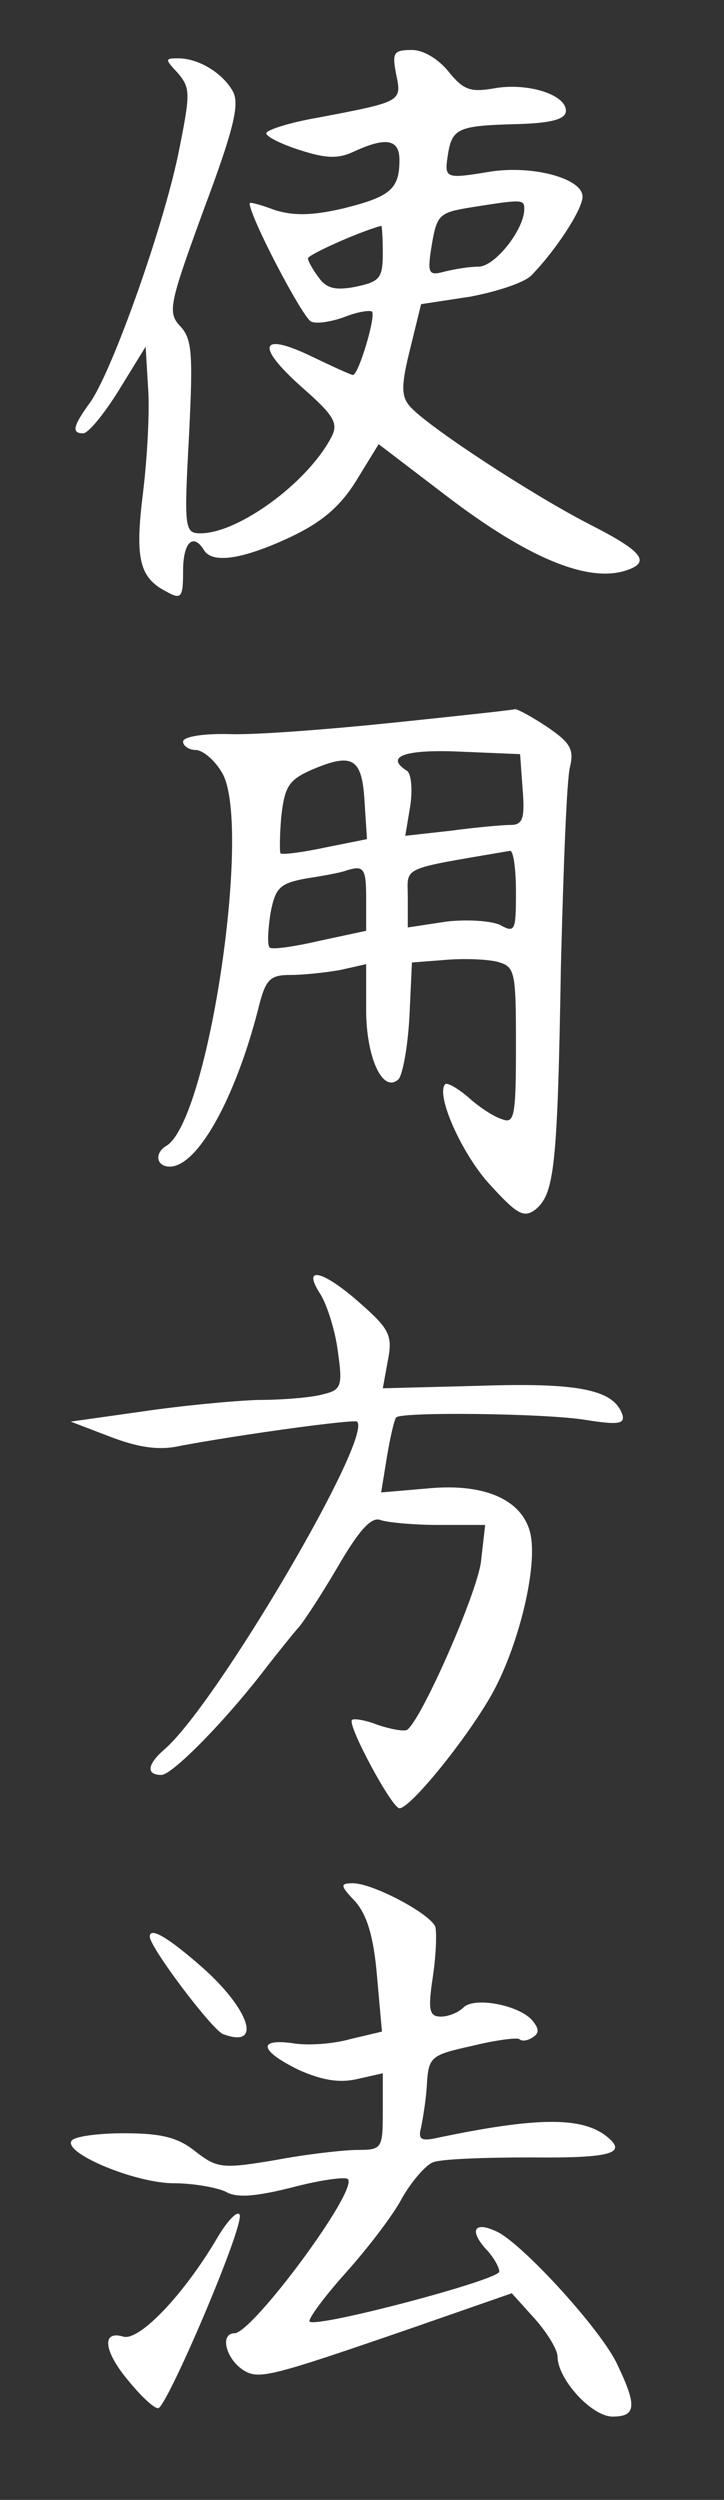  <svg  version="1.0" xmlns="http://www.w3.org/2000/svg"  width="87pt" height="300pt" viewBox="0 0 87 300"  preserveAspectRatio="xMidYMid meet"><rect x="0" y="0" width="87" height="300" fill="#333333" stroke="none"/>  <g transform="translate(0,300) scale(0.1,-0.1)" fill="#ffffff" stroke="none"> <path d="M476 2911 c7 -33 7 -33 -93 -52 -35 -6 -63 -15 -63 -19 0 -4 18 -13 40 -20 31 -10 46 -11 65 -2 39 18 55 15 55 -10 0 -35 -11 -44 -67 -58 -38 -9 -61 -9 -83 -2 -16 6 -30 10 -30 8 0 -16 64 -138 74 -142 7 -3 25 0 41 6 15 6 30 8 32 6 5 -5 -16 -76 -23 -76 -2 0 -24 10 -49 22 -62 30 -69 14 -13 -36 40 -35 45 -44 36 -61 -29 -55 -112 -115 -157 -115 -19 0 -20 5 -14 115 5 99 4 118 -10 133 -16 17 -14 26 28 141 36 96 43 126 35 141 -12 22 -41 40 -66 40 -16 0 -16 -1 0 -18 15 -18 15 -24 0 -98 -19 -90 -78 -256 -105 -296 -22 -30 -23 -38 -9 -38 6 0 25 23 43 52 l32 52 3 -50 c2 -27 -1 -83 -6 -124 -10 -80 -5 -103 28 -120 18 -10 20 -7 20 25 0 34 12 46 25 25 10 -17 47 -11 103 15 38 18 60 36 80 68 l27 44 80 -61 c98 -75 170 -105 216 -91 32 10 22 23 -43 56 -70 36 -197 119 -216 142 -10 12 -10 25 1 69 l13 53 59 9 c32 6 66 17 74 26 30 31 61 79 61 94 0 22 -60 38 -111 30 -54 -9 -55 -8 -51 19 5 33 12 36 80 38 45 1 62 6 62 16 0 20 -47 34 -86 27 -29 -5 -37 -2 -55 20 -12 15 -30 26 -44 26 -22 0 -24 -3 -19 -29z m154 -162 c0 -24 -35 -69 -55 -69 -11 0 -29 -3 -41 -6 -19 -5 -21 -3 -15 33 6 35 9 38 46 44 63 10 65 10 65 -2z m-170 -53 c0 -30 -4 -34 -32 -40 -25 -5 -36 -2 -45 11 -7 9 -13 20 -13 23 0 4 59 31 88 39 1 1 2 -14 2 -33z"/> <path d="M475 2133 c-77 -8 -166 -15 -198 -14 -32 1 -57 -3 -57 -9 0 -5 7 -10 15 -10 8 0 22 -11 31 -26 38 -57 -15 -418 -66 -449 -15 -9 -12 -25 4 -25 33 0 78 80 106 188 9 37 14 42 39 42 16 0 43 3 60 6 l31 7 0 -55 c0 -57 20 -101 39 -83 5 6 11 39 13 75 l3 65 39 3 c22 2 50 1 63 -2 22 -6 23 -10 23 -101 0 -86 -2 -94 -17 -88 -10 3 -28 15 -40 26 -13 11 -25 18 -28 16 -12 -13 21 -86 55 -122 32 -35 40 -39 54 -28 22 19 26 50 30 291 3 118 7 226 11 240 5 21 0 29 -28 48 -18 12 -35 21 -38 21 -2 -1 -67 -8 -144 -16z m153 -80 c3 -36 0 -43 -15 -43 -10 0 -42 -3 -72 -7 l-54 -6 6 36 c3 20 1 39 -4 42 -27 17 -3 26 64 23 l72 -3 3 -42z m-190 -14 l3 -46 -50 -10 c-28 -6 -52 -9 -54 -7 -1 2 -1 22 1 44 4 36 9 44 36 56 49 21 61 15 64 -37z m182 -109 c0 -47 -1 -50 -19 -40 -11 5 -40 7 -65 4 l-46 -7 0 36 c0 38 -11 33 123 56 4 0 7 -22 7 -49z m-180 -8 l0 -39 -56 -12 c-30 -7 -58 -11 -60 -8 -3 3 -2 21 1 41 6 31 11 36 44 42 20 3 41 7 46 9 22 7 25 4 25 -33z"/> <path d="M385 1447 c8 -13 18 -44 21 -69 6 -41 4 -46 -17 -51 -13 -4 -49 -7 -79 -7 -30 -1 -93 -7 -140 -14 l-85 -12 47 -18 c34 -13 59 -17 85 -11 75 14 208 32 212 29 20 -18 -168 -338 -231 -393 -21 -18 -23 -31 -4 -31 13 0 78 66 126 129 14 18 31 39 37 46 7 7 29 41 49 75 25 43 40 60 51 56 8 -3 40 -6 70 -6 l56 0 -5 -44 c-5 -39 -72 -191 -89 -202 -4 -2 -20 1 -35 6 -15 6 -29 8 -31 6 -6 -6 48 -106 57 -106 13 0 79 81 110 135 33 58 57 156 47 196 -10 39 -54 59 -121 53 l-58 -5 7 43 c4 24 9 45 11 47 6 7 180 5 228 -3 38 -6 47 -5 44 6 -10 30 -51 39 -171 35 l-117 -3 6 33 c6 30 2 38 -32 68 -46 41 -72 47 -49 12z"/> <path d="M427 718 c14 -16 22 -42 26 -89 l6 -67 -38 -9 c-21 -6 -52 -8 -69 -5 -43 6 -40 -9 7 -32 27 -12 48 -16 70 -11 l31 7 0 -46 c0 -44 -1 -46 -30 -46 -16 0 -61 -5 -98 -12 -65 -11 -71 -10 -97 10 -21 17 -41 22 -86 22 -32 0 -60 -4 -63 -9 -10 -15 77 -51 123 -51 23 0 51 -5 62 -10 13 -8 36 -6 80 5 34 9 64 13 67 10 13 -13 -114 -184 -136 -185 -18 0 -11 -30 10 -44 19 -12 31 -9 208 52 l115 40 28 -31 c15 -17 27 -37 27 -45 0 -27 41 -72 66 -72 28 0 30 12 6 62 -18 40 -110 141 -143 159 -28 14 -36 4 -16 -19 10 -10 17 -23 17 -28 0 -10 -220 -68 -228 -60 -2 3 17 29 43 58 26 29 57 69 68 90 12 21 29 40 37 43 8 4 61 6 117 6 99 -1 118 5 91 26 -30 23 -85 22 -200 -2 -22 -5 -26 -3 -22 12 2 10 6 33 7 52 2 33 5 35 55 46 28 7 54 10 56 8 3 -3 10 -2 16 2 8 5 8 10 0 20 -16 19 -70 29 -83 16 -6 -6 -18 -11 -27 -11 -14 0 -16 7 -10 47 4 26 5 54 3 61 -7 16 -75 52 -99 52 -16 0 -15 -3 3 -22z"/> <path d="M180 676 c0 -13 75 -112 88 -117 48 -18 32 30 -26 81 -40 35 -62 48 -62 36z"/> <path d="M262 316 c-41 -70 -95 -126 -114 -120 -27 8 -23 -19 8 -55 14 -17 29 -31 34 -31 10 0 103 217 98 232 -2 6 -14 -6 -26 -26z"/> </g> </svg> 
